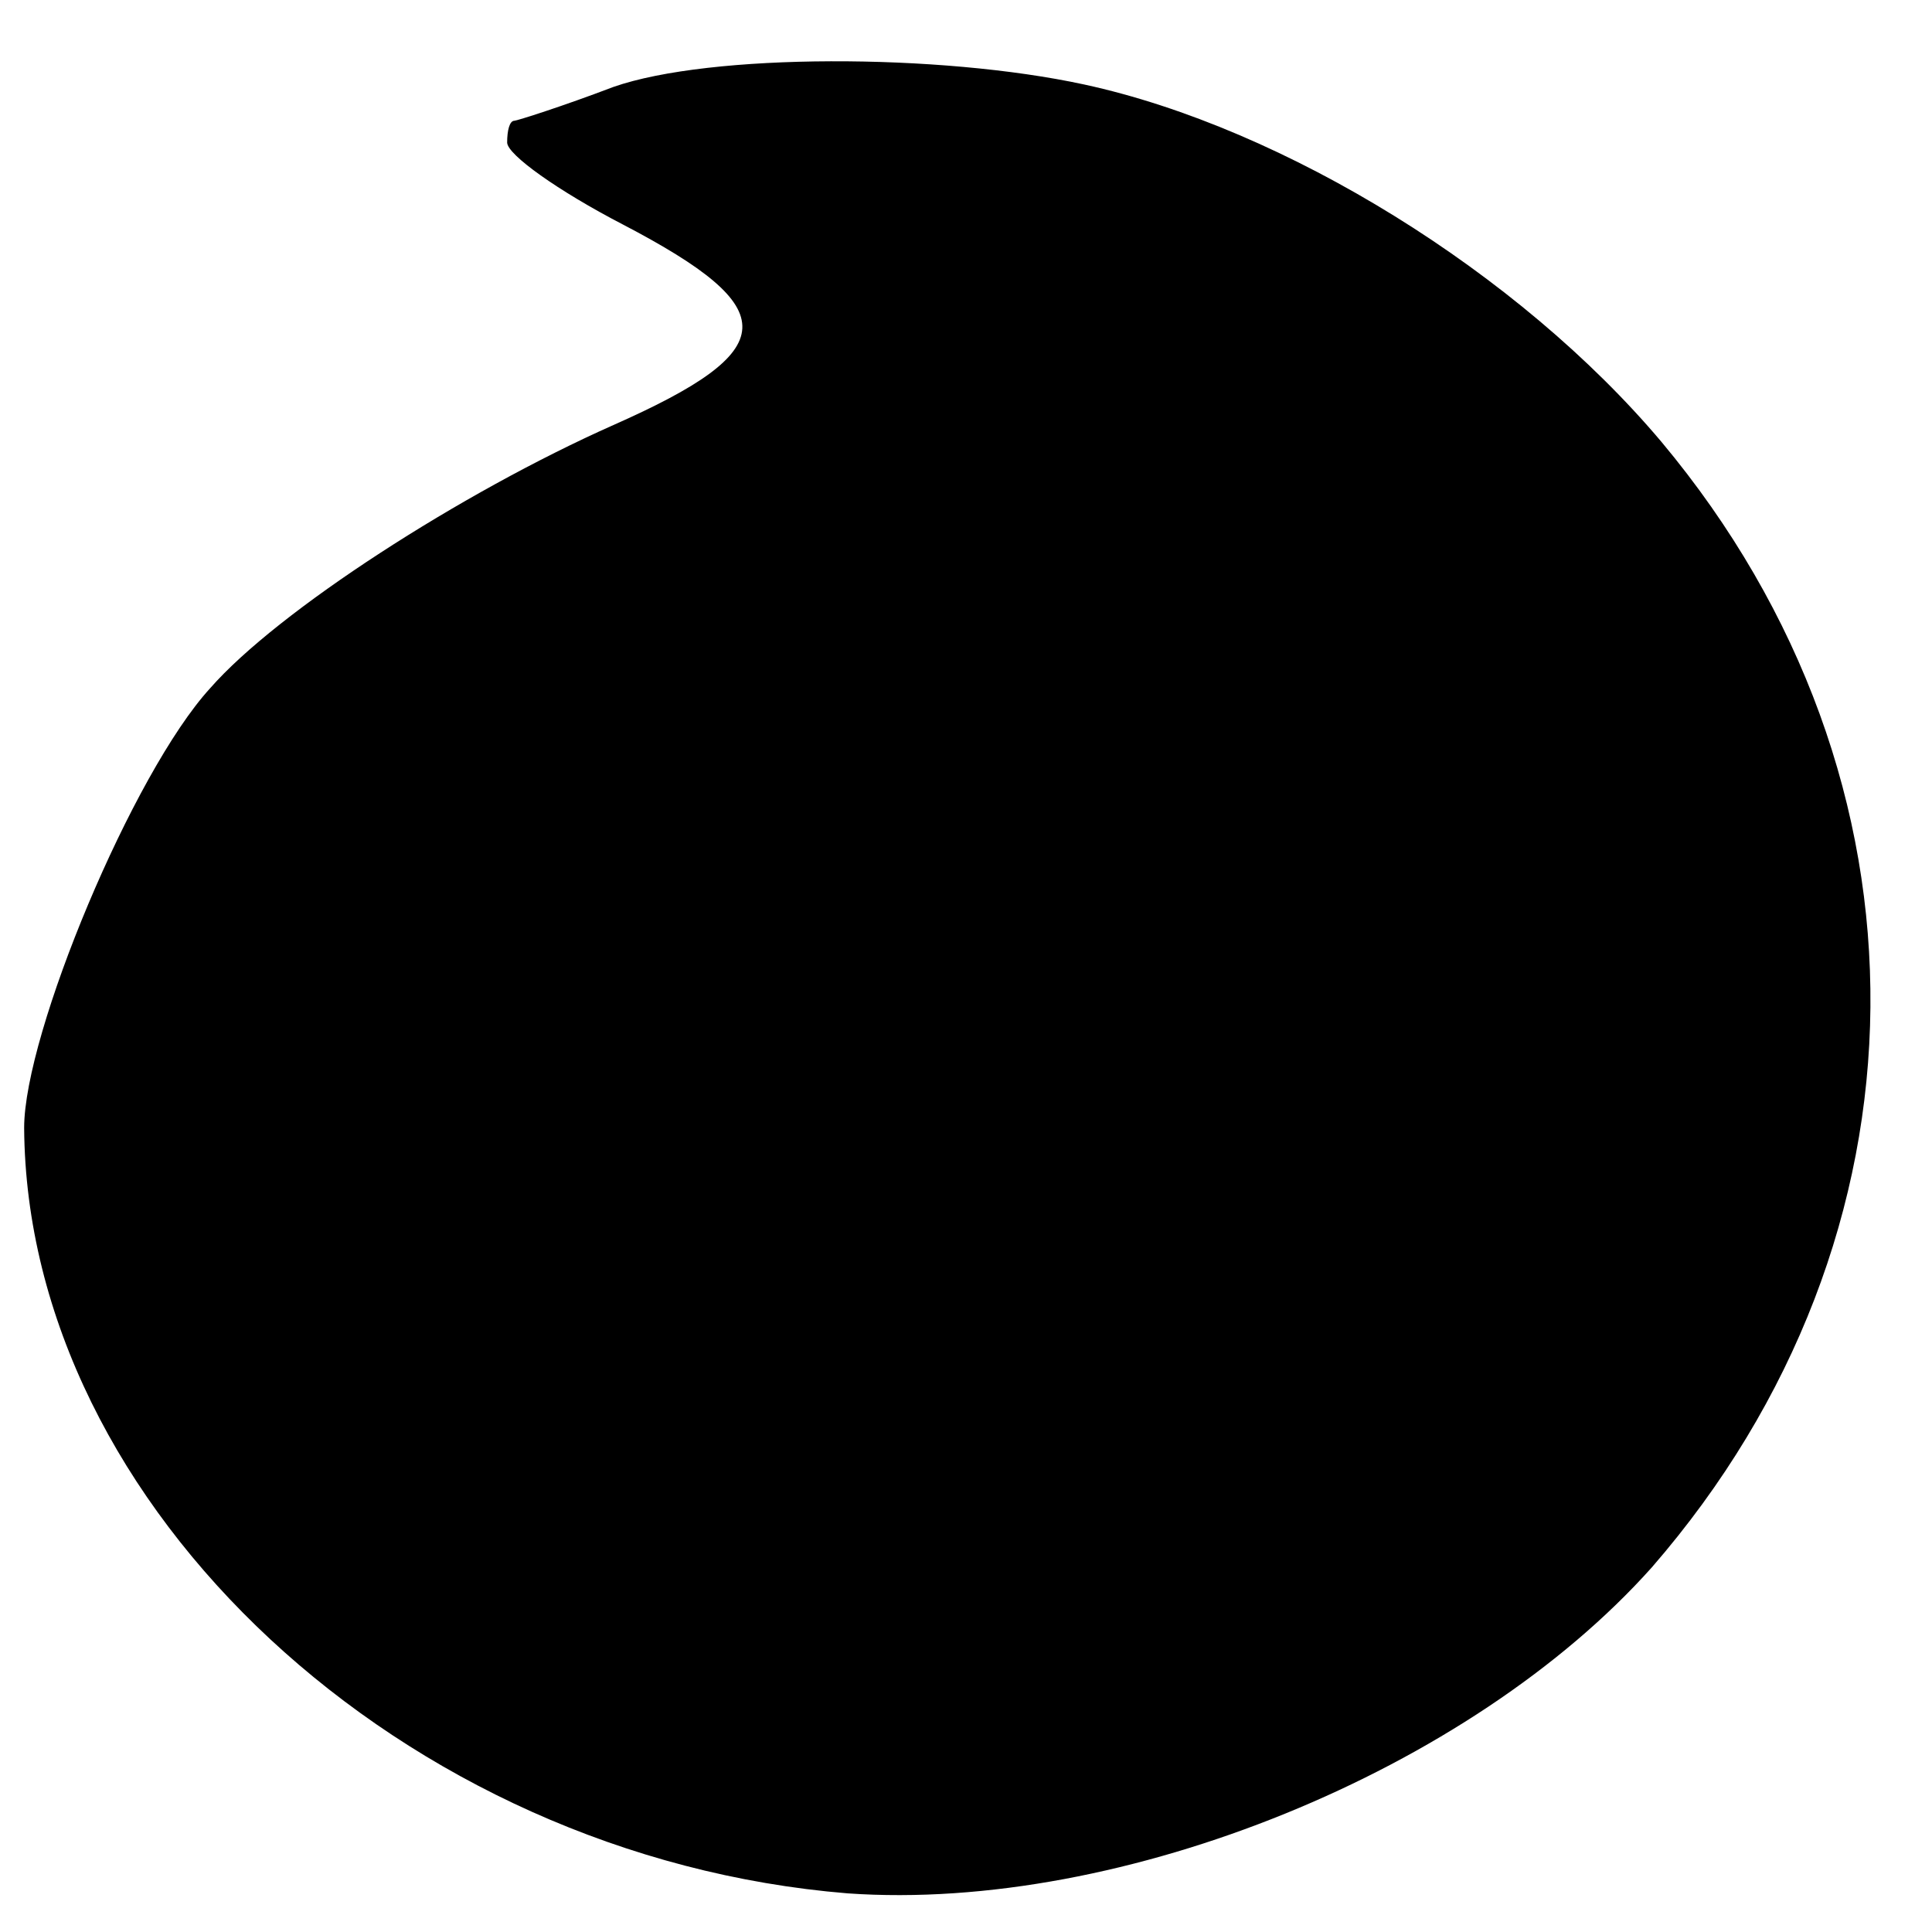 <?xml version="1.0" standalone="no"?>
<!DOCTYPE svg PUBLIC "-//W3C//DTD SVG 20010904//EN"
 "http://www.w3.org/TR/2001/REC-SVG-20010904/DTD/svg10.dtd">
<svg version="1.0" xmlns="http://www.w3.org/2000/svg"
 width="80pt" height="80pt" viewBox="0 0 80 80"
 preserveAspectRatio="xMidYMid meet">
<g transform="translate(0,80) scale(0.1,-0.1)"
fill="#000000" stroke="none">
<path d="M254 764 c-21 -8 -40 -14 -41 -14 -2 0 -3 -4 -3 -9 0 -5 21 -20 48
-34 67 -35 66 -52 -4 -83 -63 -28 -139 -77 -167 -109 -32 -35 -77 -143 -77
-182 1 -157 157 -302 341 -317 114 -8 258 51 333 135 119 137 121 326 4 466
-59 70 -156 130 -239 148 -60 13 -155 13 -195 -1z"/>
</g>
</svg>
